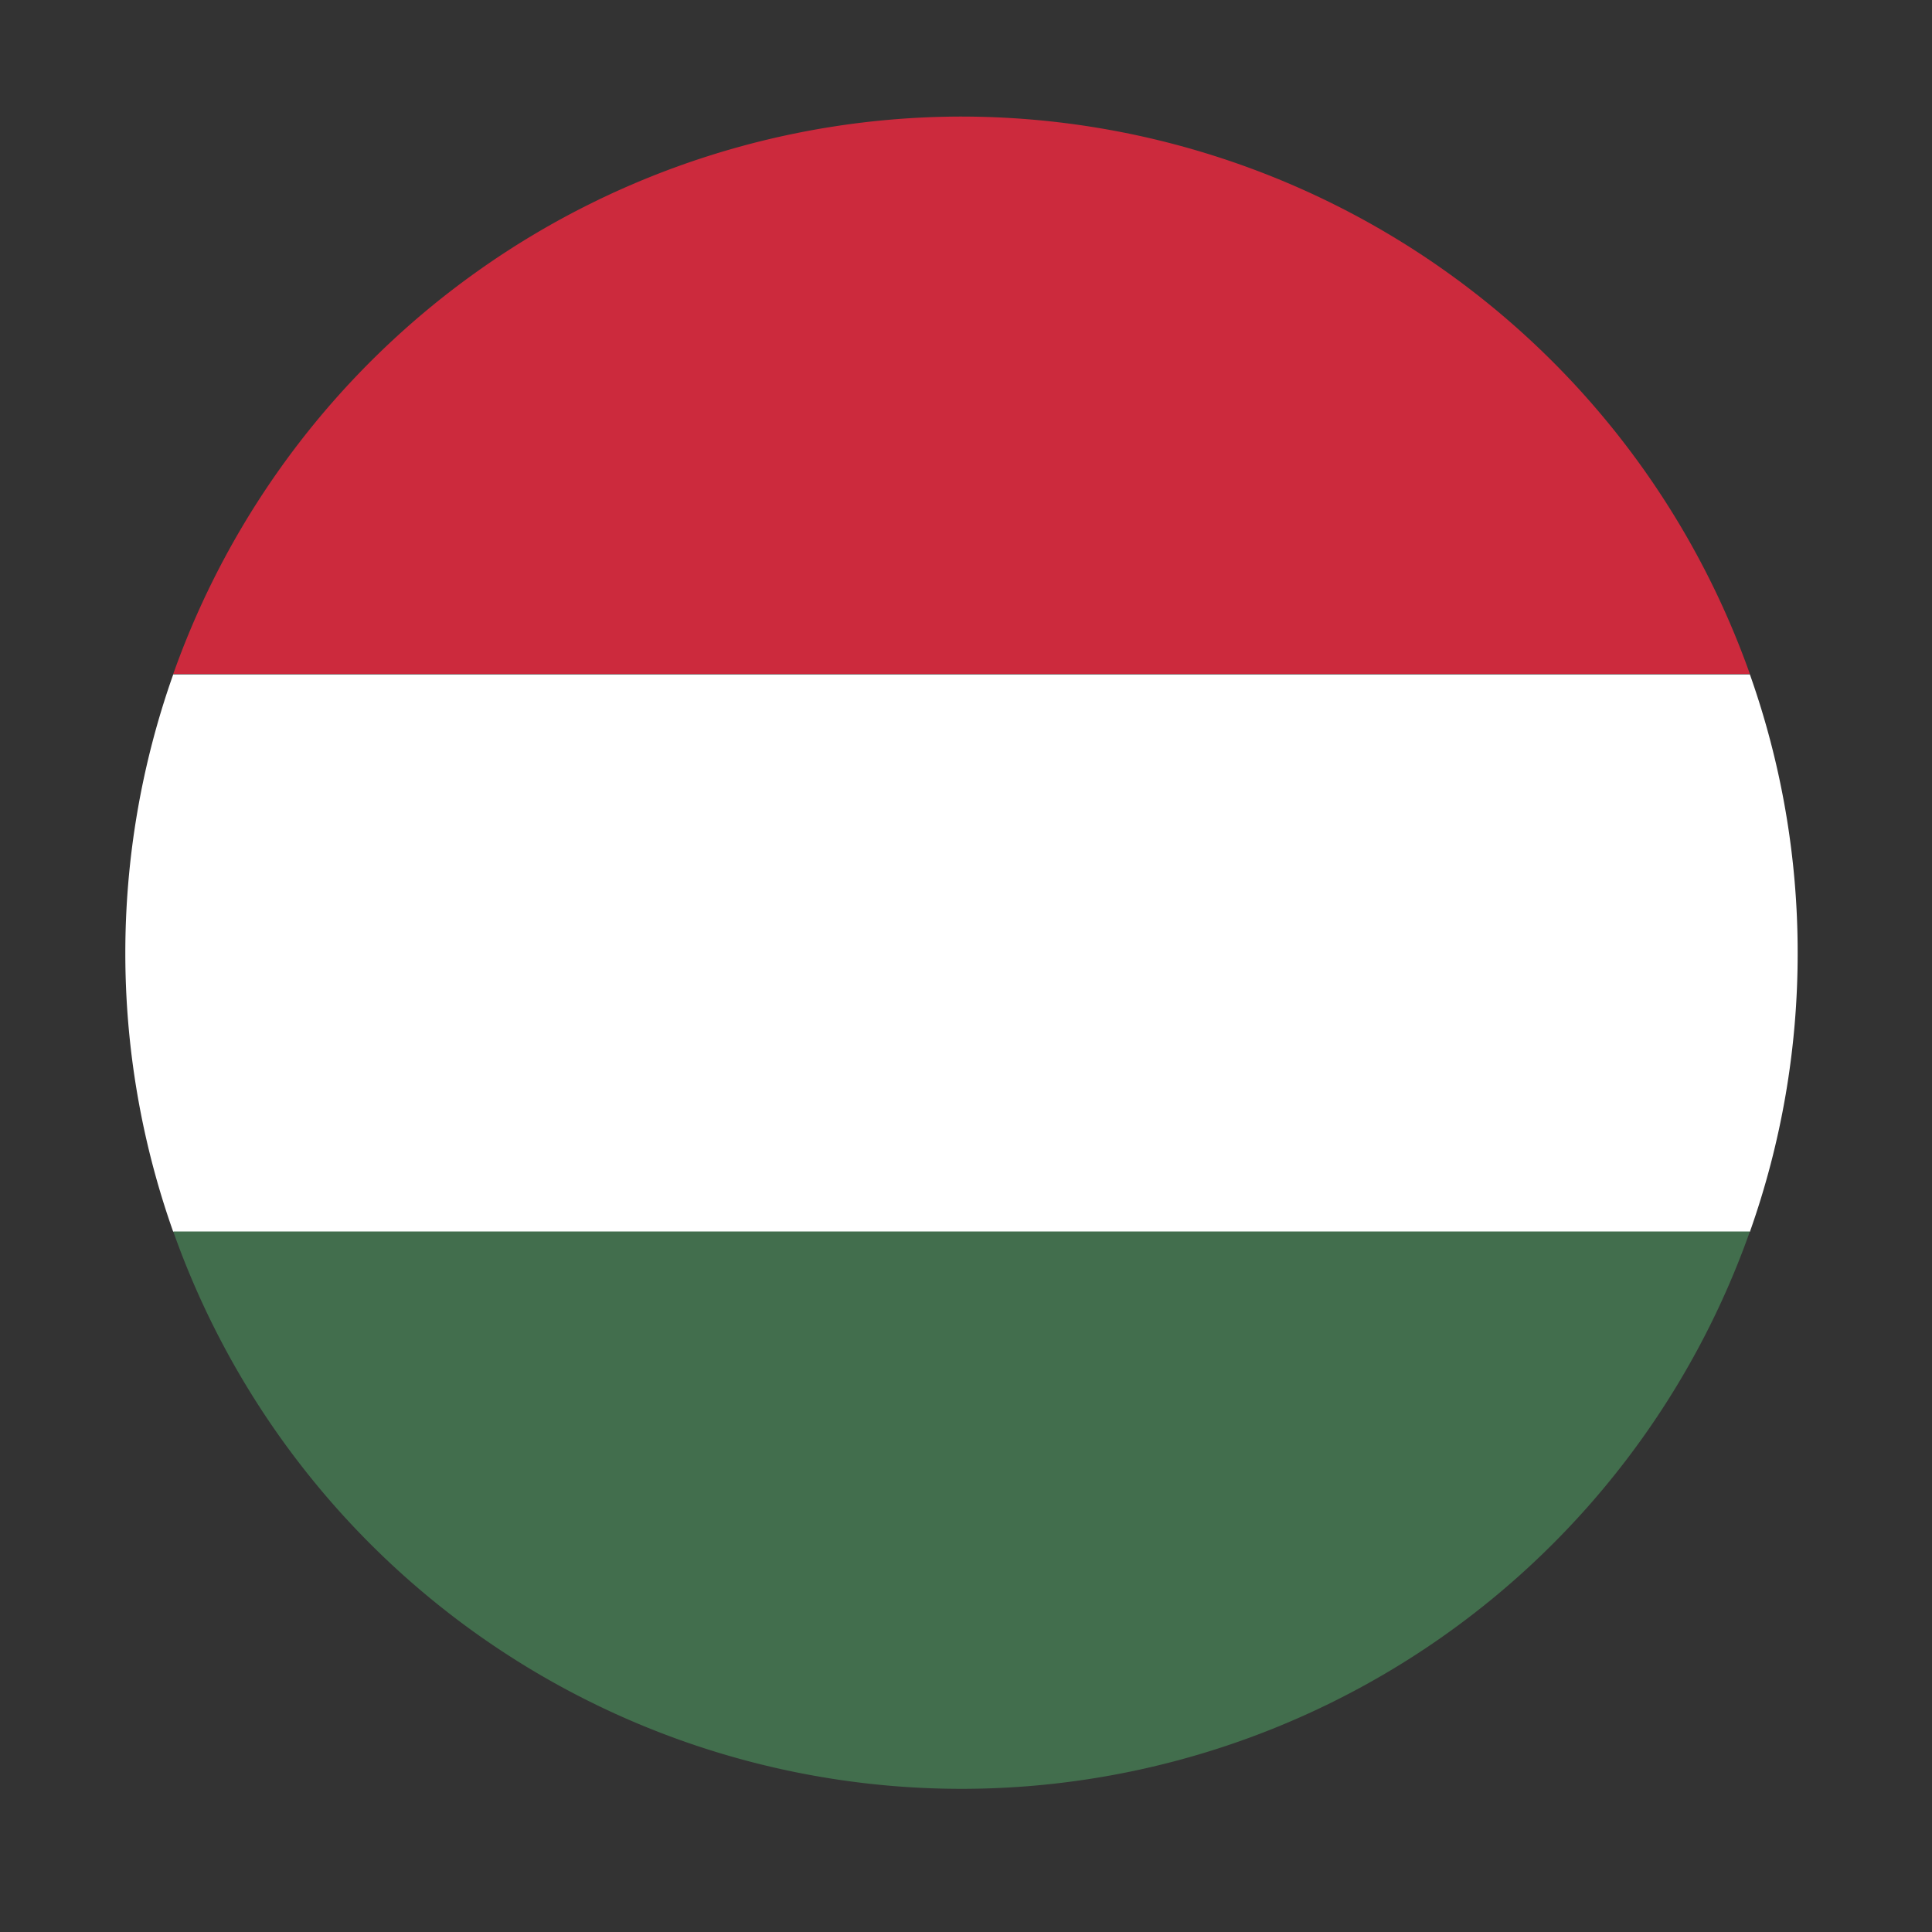 <svg xmlns="http://www.w3.org/2000/svg" id="Hungary" width="150" height="150" viewBox="0 0 150 150"><rect x="0" y="0" width="150" height="150" fill="#333333" stroke="none"/><defs><style>.cls-1{fill:#cc2a3d;}.cls-2{fill:#fff;}.cls-3{fill:#426e4d;}</style></defs><path class="cls-1" d="M74.65,9.05a65,65,0,0,0-61.2,43.28H135.86A65,65,0,0,0,74.65,9.05Z"></path><path class="cls-2" d="M139.57,74a64.63,64.63,0,0,0-3.71-21.64H13.45a64.8,64.8,0,0,0,0,43.28H135.86A64.67,64.67,0,0,0,139.57,74Z"></path><path class="cls-3" d="M13.45,95.61a64.92,64.92,0,0,0,122.41,0Z"></path></svg>